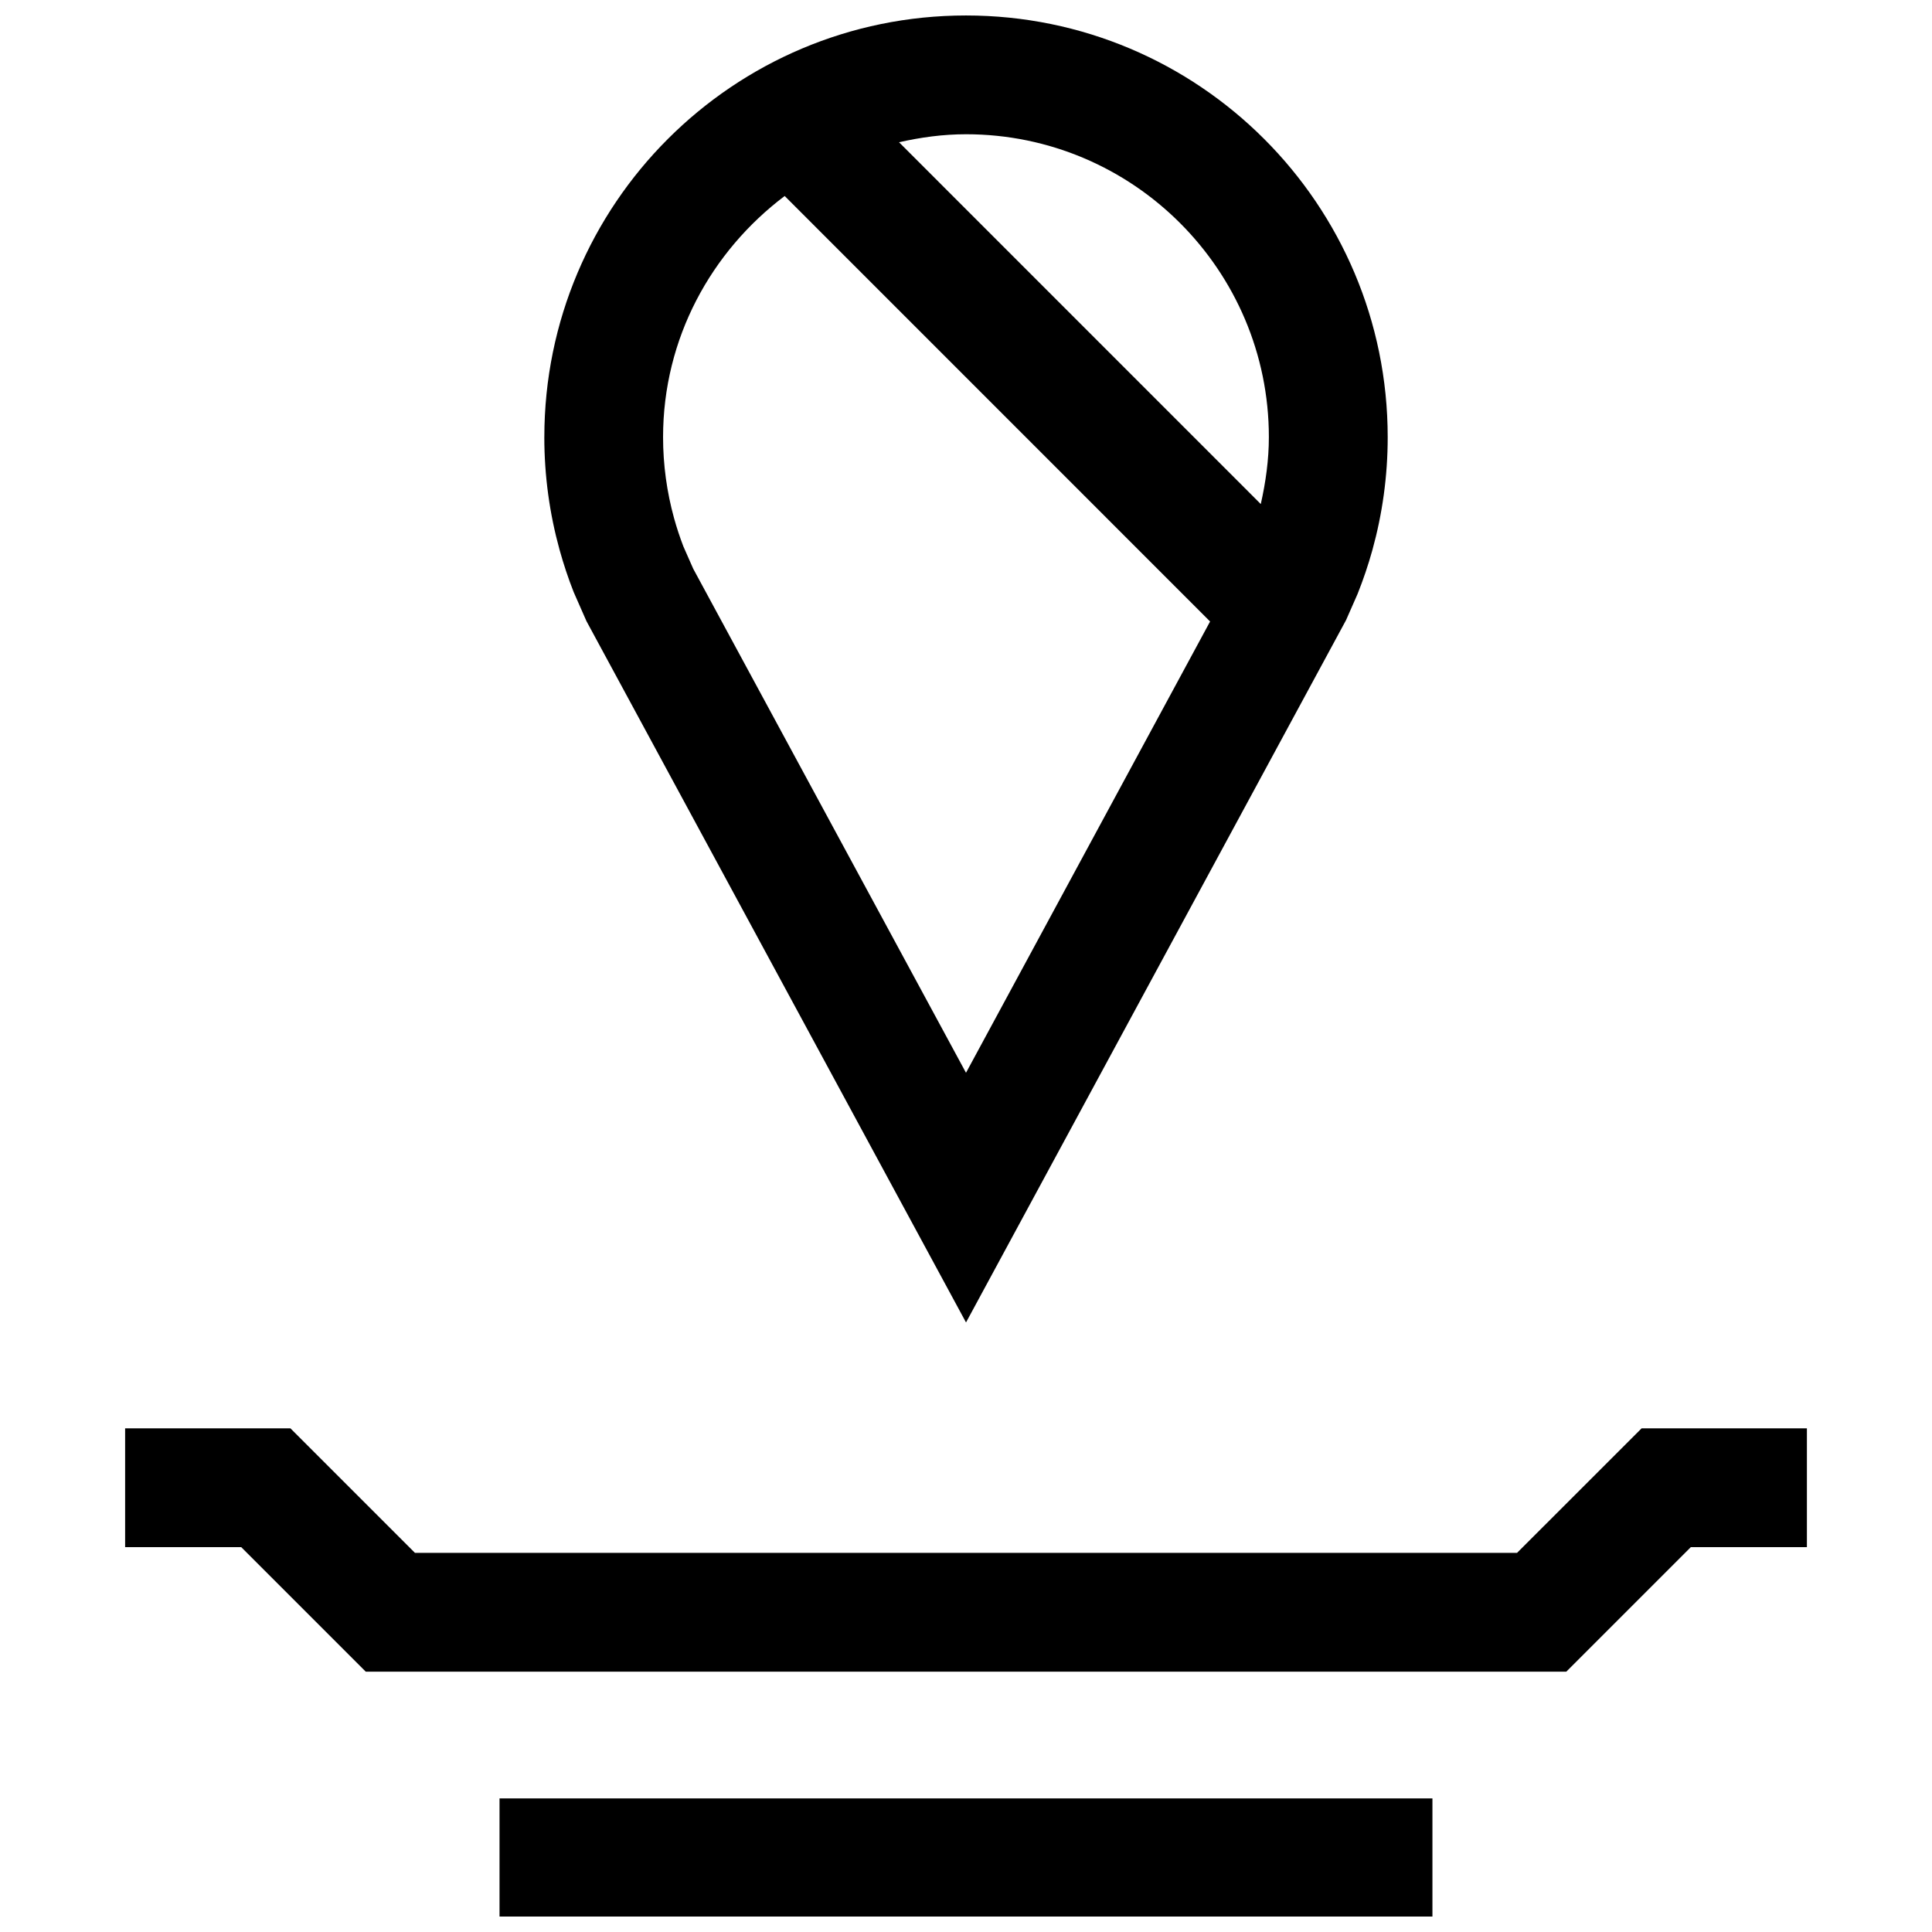 <?xml version="1.0" encoding="UTF-8"?>
<!-- Uploaded to: SVG Repo, www.svgrepo.com, Generator: SVG Repo Mixer Tools -->
<svg width="800px" height="800px" version="1.1" viewBox="144 144 512 512" xmlns="http://www.w3.org/2000/svg">
 <defs>
  <clipPath id="b">
   <path d="m288 148.09h224v346.91h-224z"/>
  </clipPath>
  <clipPath id="a">
   <path d="m276 620h248v31.902h-248z"/>
  </clipPath>
 </defs>
 <g clip-path="url(#b)">
  <path d="m288.25 259.84c0 10.344 1.418 20.371 4.047 29.883 1.055 3.809 2.297 7.543 3.731 11.18l3.387 7.699 100.59 185.86 100.71-186.12 3.055-6.941c1.512-3.793 2.832-7.684 3.938-11.668 2.629-9.508 4.047-19.523 4.047-29.883-0.004-61.715-50.039-111.75-111.75-111.75-61.719 0-111.75 50.035-111.75 111.75zm111.75 168.46-72.281-133.56-2.613-5.918c-0.93-2.426-1.762-4.93-2.473-7.496-1.922-6.957-2.914-14.184-2.914-21.477 0-26.184 12.785-49.246 32.227-63.906l112.74 112.76zm80.262-168.46c0 6.016-0.836 11.934-2.141 17.742l-95.867-95.883c5.731-1.301 11.621-2.121 17.746-2.121 44.254 0 80.262 36.008 80.262 80.262z"/>
 </g>
 <g clip-path="url(#a)">
  <path d="m276.38 620.59h247.23v31.488h-247.23z"/>
 </g>
 <path d="m546.04 555.52h-292.08l-33-33h-43.801v31.488h30.766l33 33h318.16l32.996-33h30.766v-31.488h-43.801z"/>
</svg>
